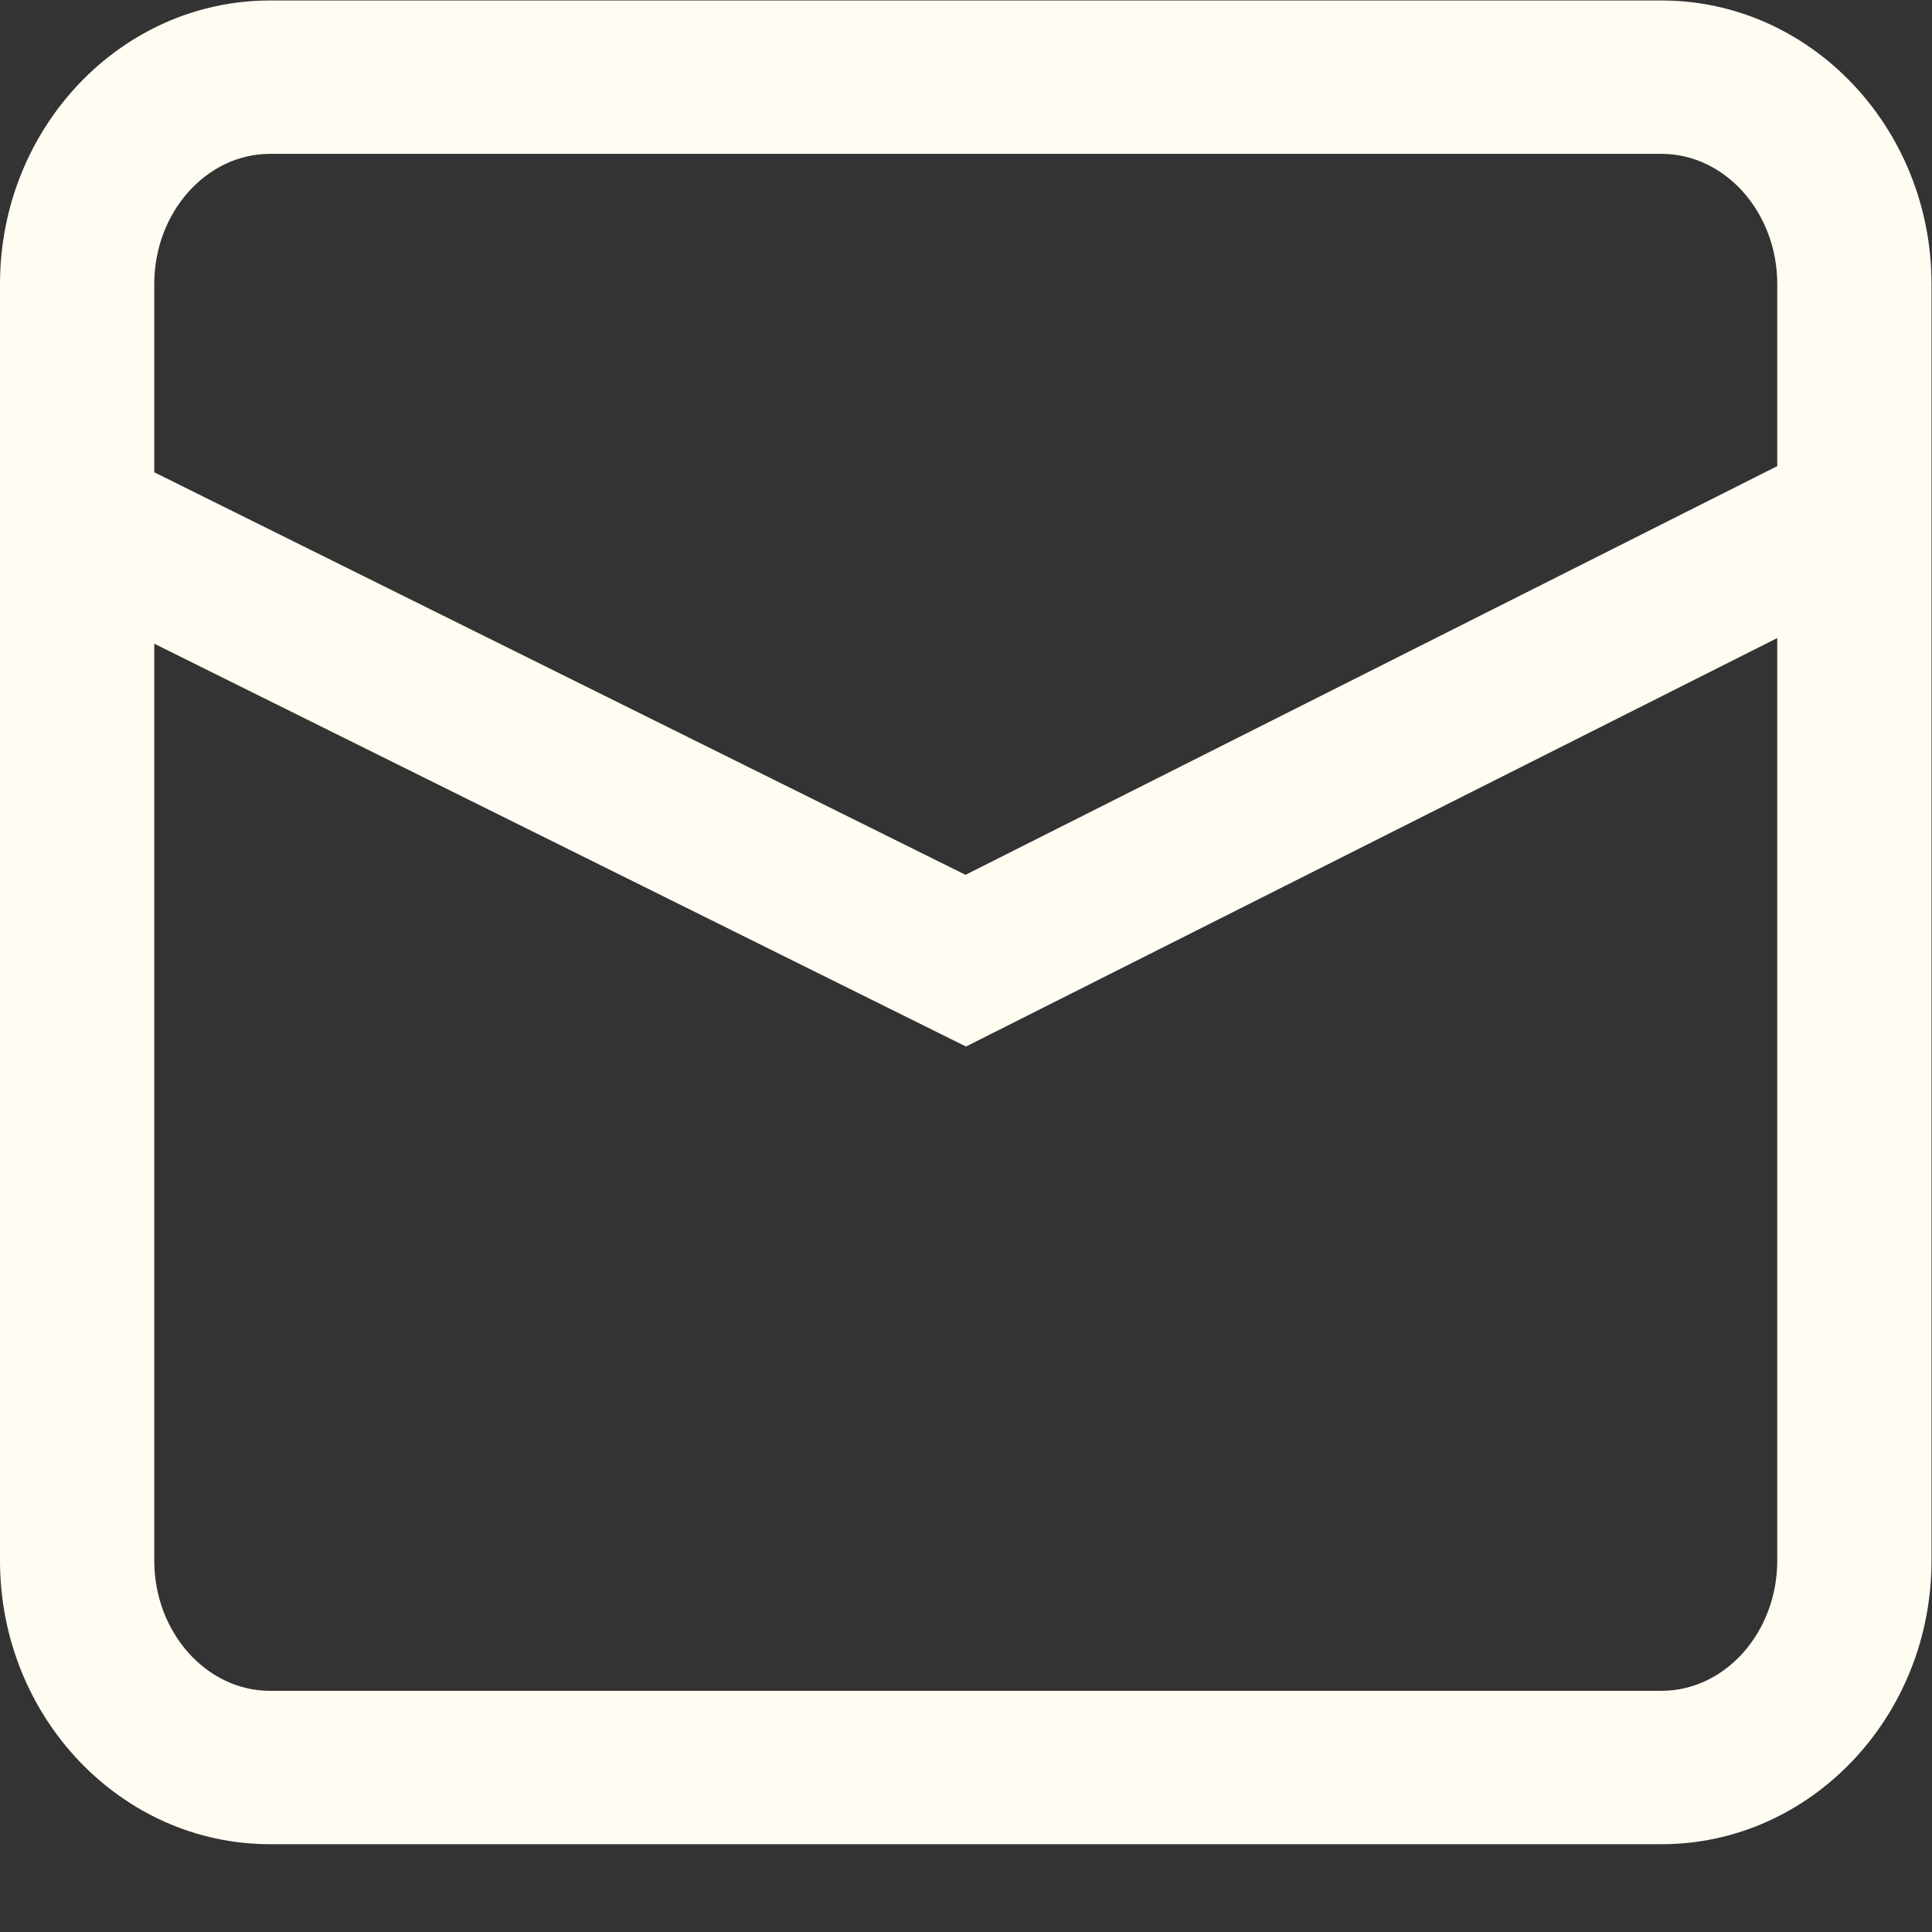 <?xml version="1.0" encoding="UTF-8" standalone="no"?>
<svg
   xmlns:dc="http://purl.org/dc/elements/1.1/"
   xmlns:cc="http://creativecommons.org/ns#"
   xmlns:rdf="http://www.w3.org/1999/02/22-rdf-syntax-ns#"
   xmlns:svg="http://www.w3.org/2000/svg"
   xmlns="http://www.w3.org/2000/svg"
   viewBox="0 0 682.667 682.667"
   height="682.667"
   width="682.667"
   xml:space="preserve"
   id="svg2"
   version="1.1"><rect x="0" y="0" width="682.667" height="682.667" fill="#333333" stroke="none"/><defs
     id="defs6"><clipPath
       id="clipPath18"
       clipPathUnits="userSpaceOnUse"><path
         id="path16"
         d="M 0,512 H 512 V 0 H 0 Z" /></clipPath></defs><g
     transform="matrix(1.333,0,0,-1.333,0,682.667)"
     id="g10"><g
       id="g12"><g
         clip-path="url(#clipPath18)"
         id="g14"><g
           transform="translate(71.561,512)"
           id="g20"><path
             id="path22"
             style="fill:#fffcf2;fill-opacity:1;fill-rule:evenodd;stroke:none"
             d="m 0,0 c -39.461,0 -71.561,-33.715 -71.561,-75.165 v -338.397 c 0,-41.451 32.1,-75.166 71.561,-75.166 h 368.877 c 39.461,0 71.562,33.715 71.562,75.166 V -75.165 C 440.439,-33.715 408.338,0 368.877,0 Z m 399.547,-123.431 -215.176,-108.337 -215.04,106.704 v 49.899 c 0,18.977 13.801,34.508 30.669,34.508 h 368.877 c 16.869,0 30.67,-15.531 30.67,-34.508 z m 0,-45.573 v -244.558 c 0,-18.977 -13.801,-34.508 -30.67,-34.508 H 0 c -16.868,0 -30.669,15.531 -30.669,34.508 v 243.059 l 215.172,-106.78 z" /></g></g></g></g></svg>